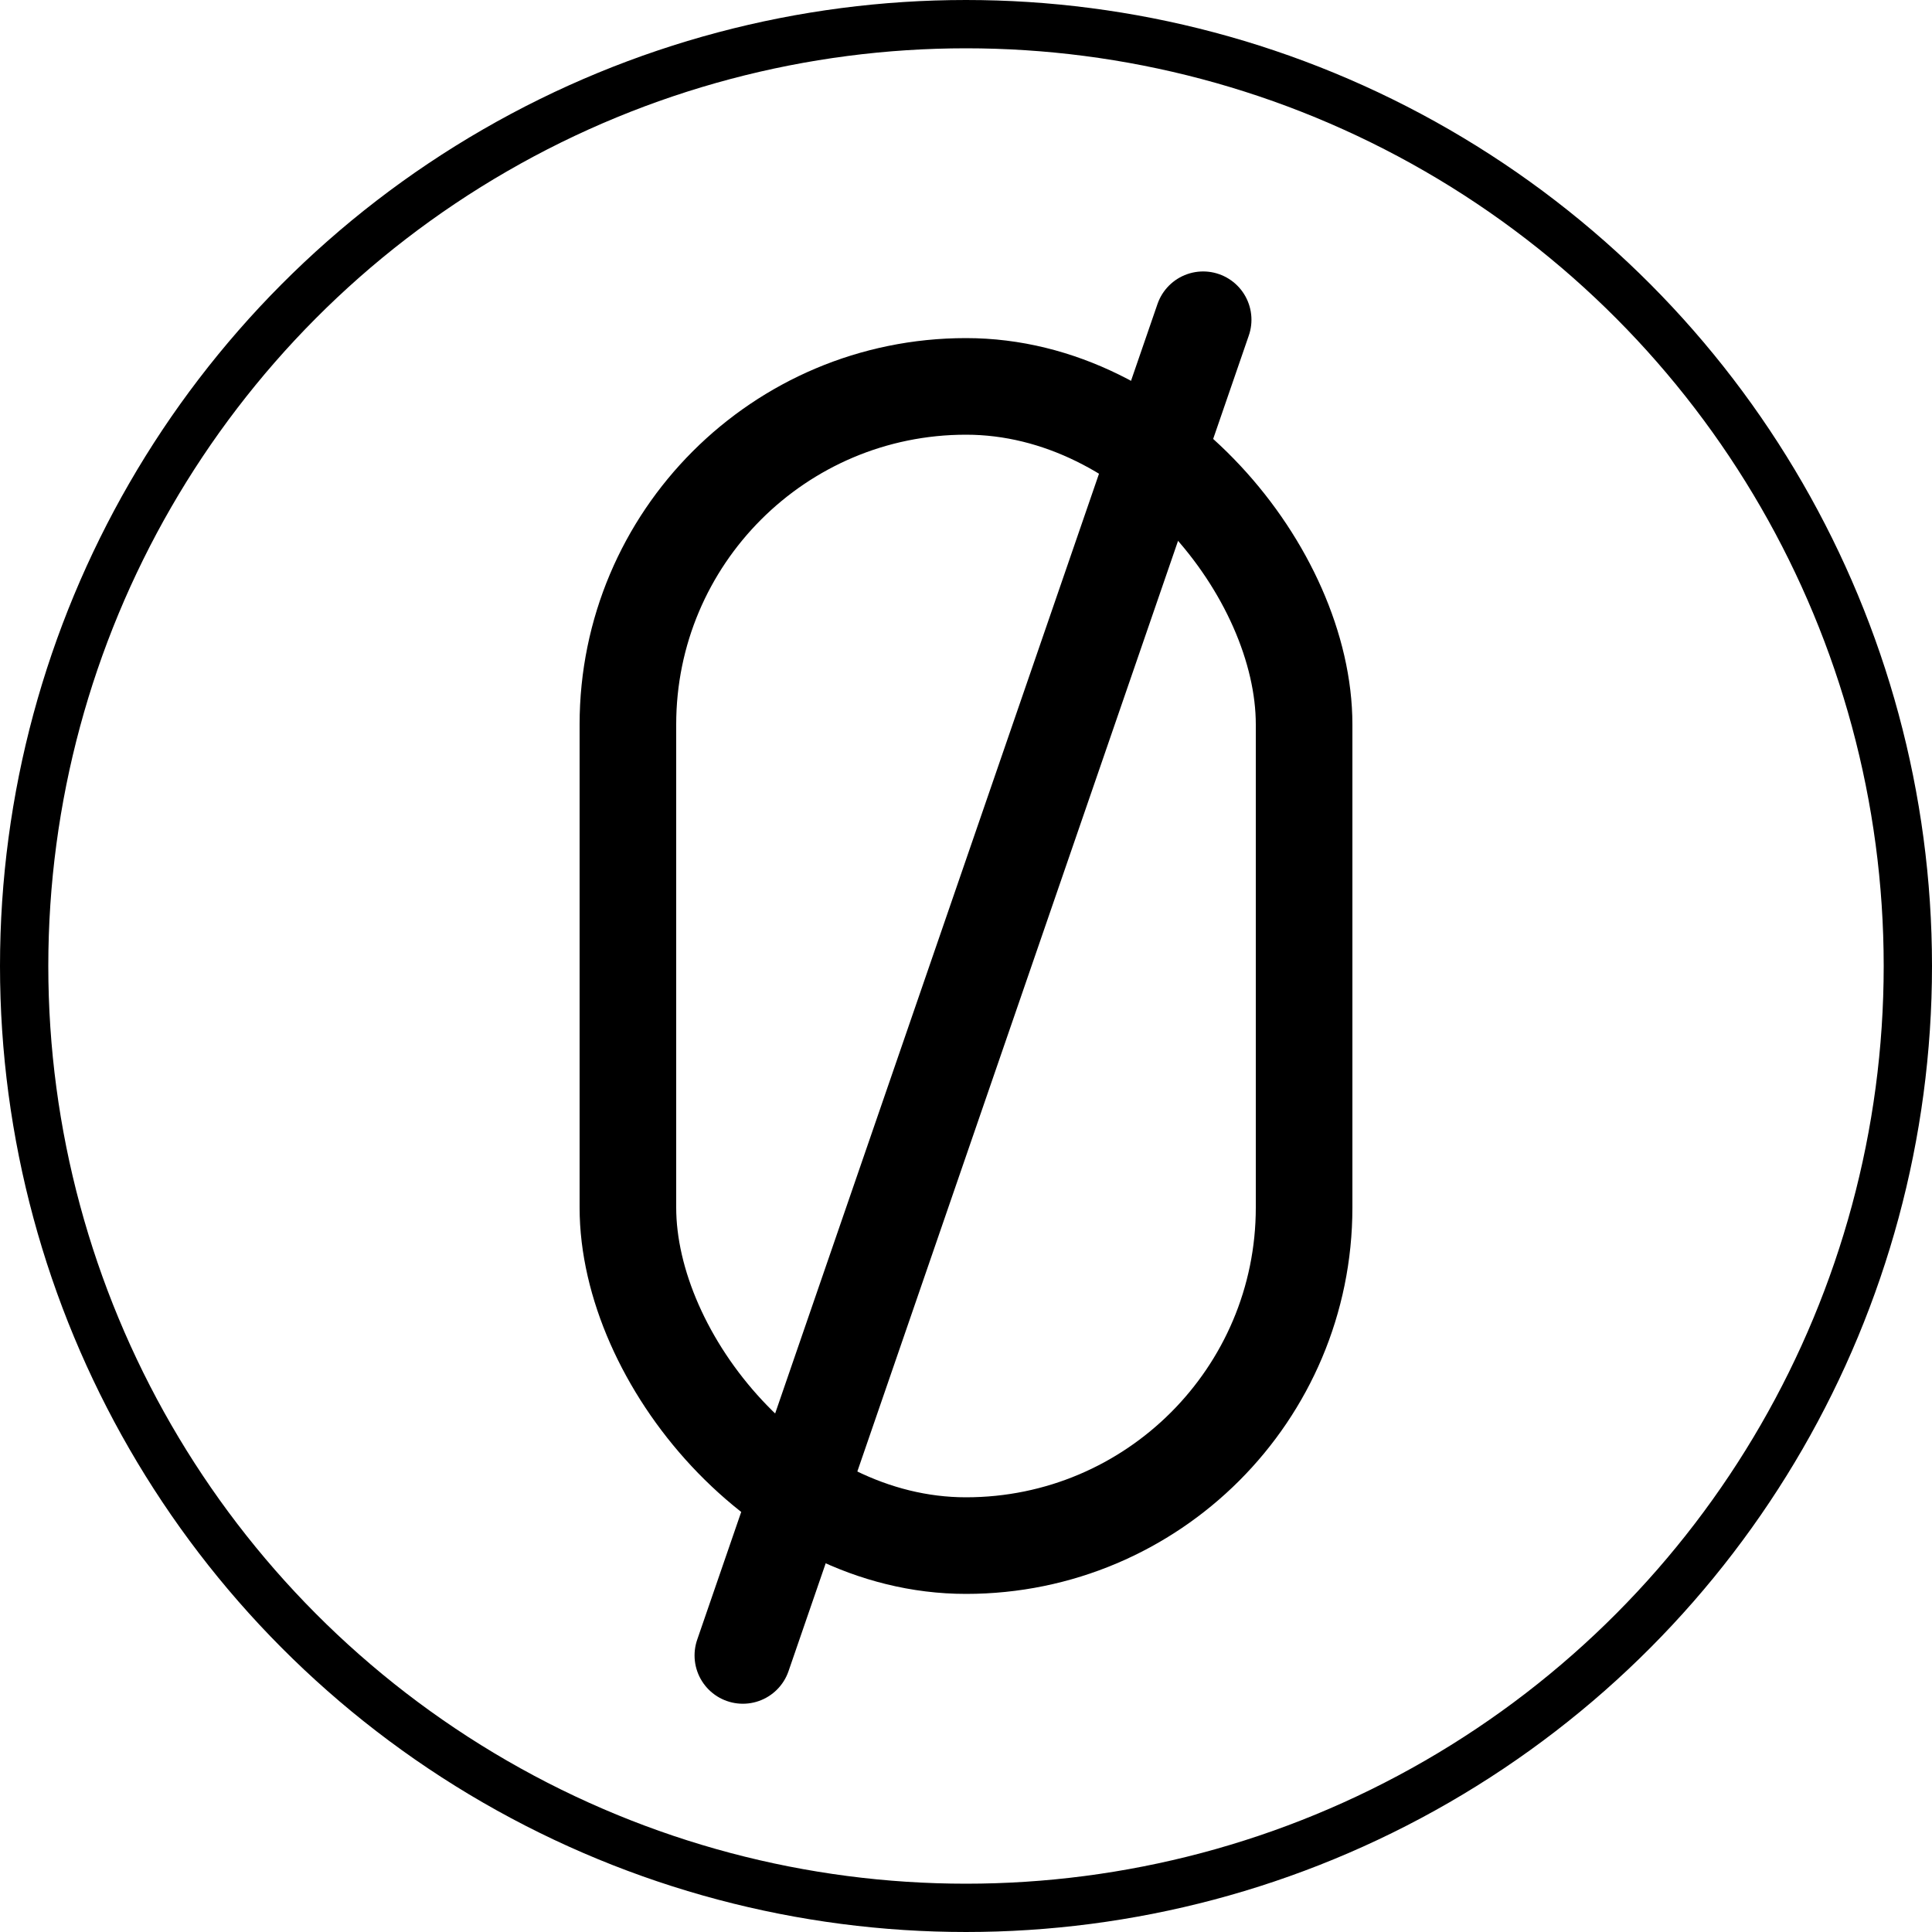 <svg width="40" height="40" viewBox="0 0 40 40" fill="none" xmlns="http://www.w3.org/2000/svg">
<circle cx="20" cy="20" r="19.5" stroke="black"/>
<rect x="13" y="8" width="14" height="24" rx="7" stroke="black" stroke-width="2"/>
<line x1="15.38" y1="34.274" x2="24.91" y2="6.62" stroke="black" stroke-width="2" stroke-linecap="round"/>
</svg>
